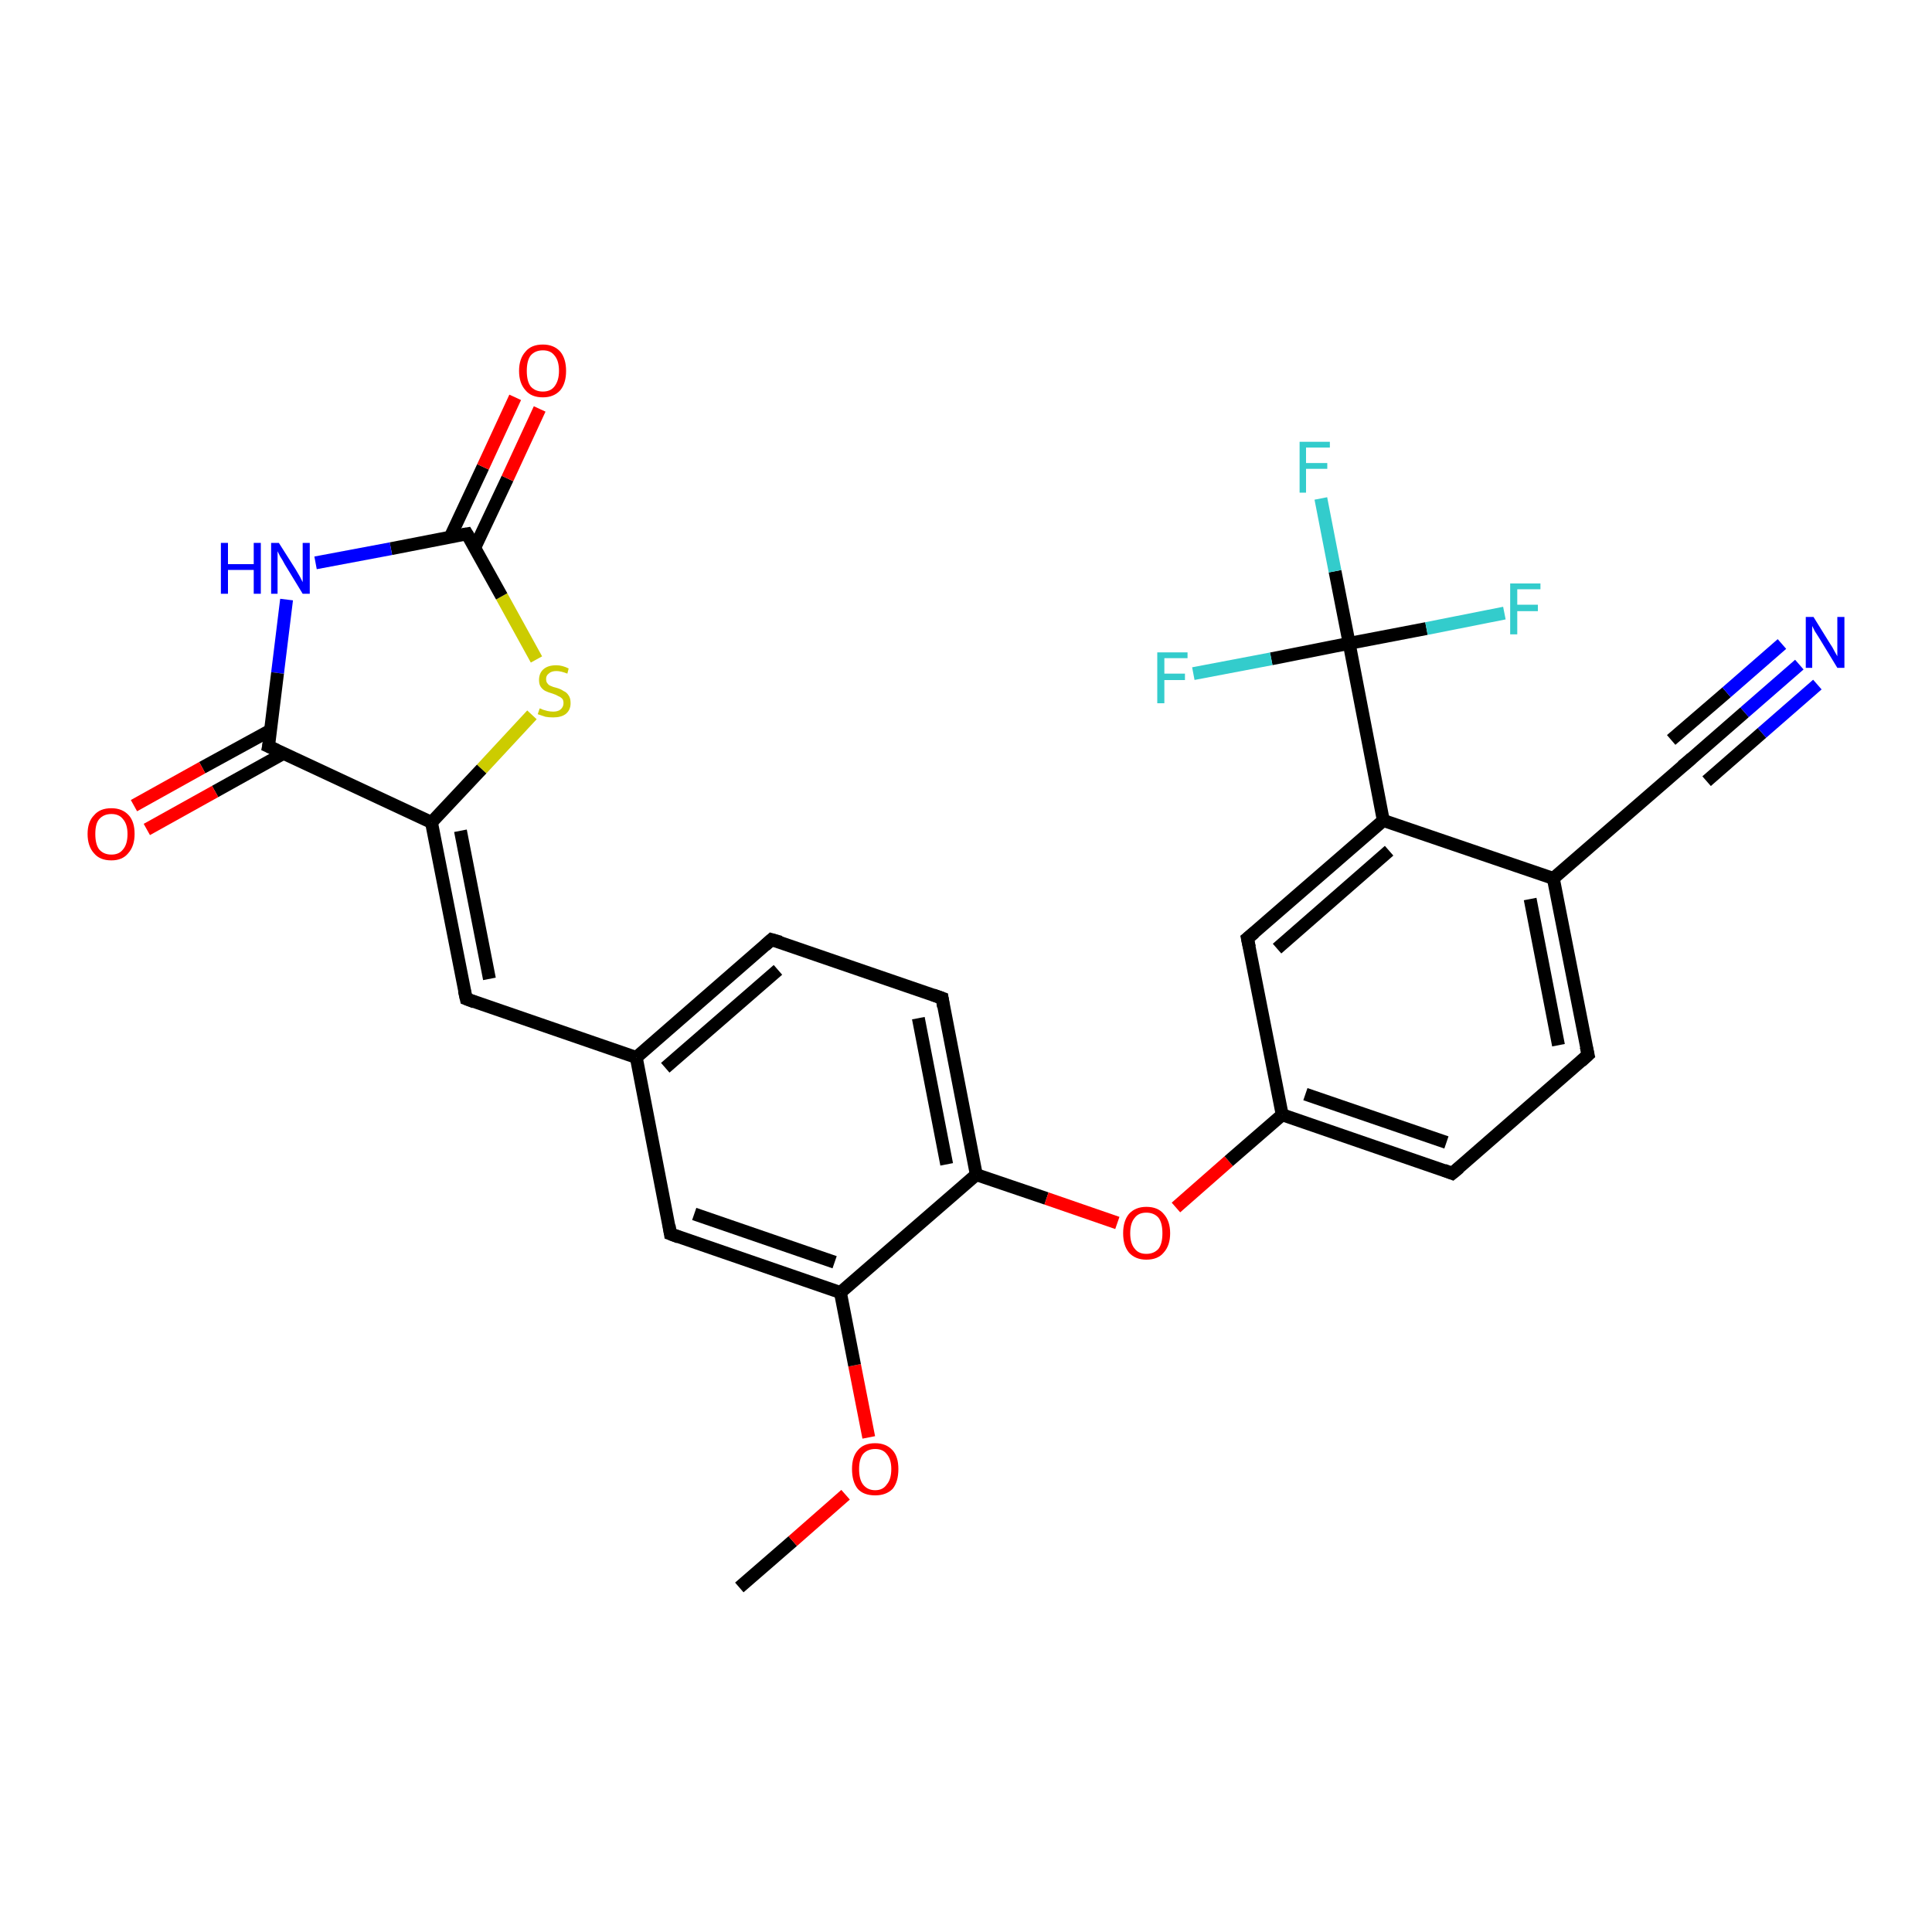 <?xml version='1.0' encoding='iso-8859-1'?>
<svg version='1.1' baseProfile='full'
              xmlns='http://www.w3.org/2000/svg'
                      xmlns:rdkit='http://www.rdkit.org/xml'
                      xmlns:xlink='http://www.w3.org/1999/xlink'
                  xml:space='preserve'
width='300px' height='300px' viewBox='0 0 300 300'>
<!-- END OF HEADER -->
<rect style='opacity:1.0;fill:#FFFFFF;stroke:none' width='300.0' height='300.0' x='0.0' y='0.0'> </rect>
<path class='bond-0 atom-0 atom-1' d='M 114.8,246.5 L 123.1,239.3' style='fill:none;fill-rule:evenodd;stroke:#000000;stroke-width:2.0px;stroke-linecap:butt;stroke-linejoin:miter;stroke-opacity:1' />
<path class='bond-0 atom-0 atom-1' d='M 123.1,239.3 L 131.3,232.1' style='fill:none;fill-rule:evenodd;stroke:#FF0000;stroke-width:2.0px;stroke-linecap:butt;stroke-linejoin:miter;stroke-opacity:1' />
<path class='bond-1 atom-1 atom-2' d='M 134.9,223.2 L 132.7,212.0' style='fill:none;fill-rule:evenodd;stroke:#FF0000;stroke-width:2.0px;stroke-linecap:butt;stroke-linejoin:miter;stroke-opacity:1' />
<path class='bond-1 atom-1 atom-2' d='M 132.7,212.0 L 130.5,200.7' style='fill:none;fill-rule:evenodd;stroke:#000000;stroke-width:2.0px;stroke-linecap:butt;stroke-linejoin:miter;stroke-opacity:1' />
<path class='bond-2 atom-2 atom-3' d='M 130.5,200.7 L 104.1,191.6' style='fill:none;fill-rule:evenodd;stroke:#000000;stroke-width:2.0px;stroke-linecap:butt;stroke-linejoin:miter;stroke-opacity:1' />
<path class='bond-2 atom-2 atom-3' d='M 129.6,196.0 L 107.8,188.5' style='fill:none;fill-rule:evenodd;stroke:#000000;stroke-width:2.0px;stroke-linecap:butt;stroke-linejoin:miter;stroke-opacity:1' />
<path class='bond-3 atom-3 atom-4' d='M 104.1,191.6 L 98.8,164.2' style='fill:none;fill-rule:evenodd;stroke:#000000;stroke-width:2.0px;stroke-linecap:butt;stroke-linejoin:miter;stroke-opacity:1' />
<path class='bond-4 atom-4 atom-5' d='M 98.8,164.2 L 72.4,155.1' style='fill:none;fill-rule:evenodd;stroke:#000000;stroke-width:2.0px;stroke-linecap:butt;stroke-linejoin:miter;stroke-opacity:1' />
<path class='bond-5 atom-5 atom-6' d='M 72.4,155.1 L 67.0,127.7' style='fill:none;fill-rule:evenodd;stroke:#000000;stroke-width:2.0px;stroke-linecap:butt;stroke-linejoin:miter;stroke-opacity:1' />
<path class='bond-5 atom-5 atom-6' d='M 76.0,152.0 L 71.5,129.0' style='fill:none;fill-rule:evenodd;stroke:#000000;stroke-width:2.0px;stroke-linecap:butt;stroke-linejoin:miter;stroke-opacity:1' />
<path class='bond-6 atom-6 atom-7' d='M 67.0,127.7 L 74.8,119.4' style='fill:none;fill-rule:evenodd;stroke:#000000;stroke-width:2.0px;stroke-linecap:butt;stroke-linejoin:miter;stroke-opacity:1' />
<path class='bond-6 atom-6 atom-7' d='M 74.8,119.4 L 82.6,111.0' style='fill:none;fill-rule:evenodd;stroke:#CCCC00;stroke-width:2.0px;stroke-linecap:butt;stroke-linejoin:miter;stroke-opacity:1' />
<path class='bond-7 atom-7 atom-8' d='M 83.3,102.4 L 77.9,92.6' style='fill:none;fill-rule:evenodd;stroke:#CCCC00;stroke-width:2.0px;stroke-linecap:butt;stroke-linejoin:miter;stroke-opacity:1' />
<path class='bond-7 atom-7 atom-8' d='M 77.9,92.6 L 72.5,82.9' style='fill:none;fill-rule:evenodd;stroke:#000000;stroke-width:2.0px;stroke-linecap:butt;stroke-linejoin:miter;stroke-opacity:1' />
<path class='bond-8 atom-8 atom-9' d='M 73.7,85.1 L 78.8,74.3' style='fill:none;fill-rule:evenodd;stroke:#000000;stroke-width:2.0px;stroke-linecap:butt;stroke-linejoin:miter;stroke-opacity:1' />
<path class='bond-8 atom-8 atom-9' d='M 78.8,74.3 L 83.8,63.5' style='fill:none;fill-rule:evenodd;stroke:#FF0000;stroke-width:2.0px;stroke-linecap:butt;stroke-linejoin:miter;stroke-opacity:1' />
<path class='bond-8 atom-8 atom-9' d='M 69.9,83.4 L 75.0,72.5' style='fill:none;fill-rule:evenodd;stroke:#000000;stroke-width:2.0px;stroke-linecap:butt;stroke-linejoin:miter;stroke-opacity:1' />
<path class='bond-8 atom-8 atom-9' d='M 75.0,72.5 L 80.0,61.7' style='fill:none;fill-rule:evenodd;stroke:#FF0000;stroke-width:2.0px;stroke-linecap:butt;stroke-linejoin:miter;stroke-opacity:1' />
<path class='bond-9 atom-8 atom-10' d='M 72.5,82.9 L 60.7,85.2' style='fill:none;fill-rule:evenodd;stroke:#000000;stroke-width:2.0px;stroke-linecap:butt;stroke-linejoin:miter;stroke-opacity:1' />
<path class='bond-9 atom-8 atom-10' d='M 60.7,85.2 L 49.0,87.4' style='fill:none;fill-rule:evenodd;stroke:#0000FF;stroke-width:2.0px;stroke-linecap:butt;stroke-linejoin:miter;stroke-opacity:1' />
<path class='bond-10 atom-10 atom-11' d='M 44.5,93.1 L 43.1,104.5' style='fill:none;fill-rule:evenodd;stroke:#0000FF;stroke-width:2.0px;stroke-linecap:butt;stroke-linejoin:miter;stroke-opacity:1' />
<path class='bond-10 atom-10 atom-11' d='M 43.1,104.5 L 41.7,115.9' style='fill:none;fill-rule:evenodd;stroke:#000000;stroke-width:2.0px;stroke-linecap:butt;stroke-linejoin:miter;stroke-opacity:1' />
<path class='bond-11 atom-11 atom-12' d='M 42.0,113.4 L 31.4,119.2' style='fill:none;fill-rule:evenodd;stroke:#000000;stroke-width:2.0px;stroke-linecap:butt;stroke-linejoin:miter;stroke-opacity:1' />
<path class='bond-11 atom-11 atom-12' d='M 31.4,119.2 L 20.8,125.1' style='fill:none;fill-rule:evenodd;stroke:#FF0000;stroke-width:2.0px;stroke-linecap:butt;stroke-linejoin:miter;stroke-opacity:1' />
<path class='bond-11 atom-11 atom-12' d='M 44.0,117.0 L 33.4,122.9' style='fill:none;fill-rule:evenodd;stroke:#000000;stroke-width:2.0px;stroke-linecap:butt;stroke-linejoin:miter;stroke-opacity:1' />
<path class='bond-11 atom-11 atom-12' d='M 33.4,122.9 L 22.8,128.8' style='fill:none;fill-rule:evenodd;stroke:#FF0000;stroke-width:2.0px;stroke-linecap:butt;stroke-linejoin:miter;stroke-opacity:1' />
<path class='bond-12 atom-4 atom-13' d='M 98.8,164.2 L 119.8,145.9' style='fill:none;fill-rule:evenodd;stroke:#000000;stroke-width:2.0px;stroke-linecap:butt;stroke-linejoin:miter;stroke-opacity:1' />
<path class='bond-12 atom-4 atom-13' d='M 103.3,165.8 L 120.8,150.6' style='fill:none;fill-rule:evenodd;stroke:#000000;stroke-width:2.0px;stroke-linecap:butt;stroke-linejoin:miter;stroke-opacity:1' />
<path class='bond-13 atom-13 atom-14' d='M 119.8,145.9 L 146.3,155.0' style='fill:none;fill-rule:evenodd;stroke:#000000;stroke-width:2.0px;stroke-linecap:butt;stroke-linejoin:miter;stroke-opacity:1' />
<path class='bond-14 atom-14 atom-15' d='M 146.3,155.0 L 151.6,182.4' style='fill:none;fill-rule:evenodd;stroke:#000000;stroke-width:2.0px;stroke-linecap:butt;stroke-linejoin:miter;stroke-opacity:1' />
<path class='bond-14 atom-14 atom-15' d='M 142.6,158.1 L 147.0,180.8' style='fill:none;fill-rule:evenodd;stroke:#000000;stroke-width:2.0px;stroke-linecap:butt;stroke-linejoin:miter;stroke-opacity:1' />
<path class='bond-15 atom-15 atom-16' d='M 151.6,182.4 L 162.5,186.1' style='fill:none;fill-rule:evenodd;stroke:#000000;stroke-width:2.0px;stroke-linecap:butt;stroke-linejoin:miter;stroke-opacity:1' />
<path class='bond-15 atom-15 atom-16' d='M 162.5,186.1 L 173.5,189.9' style='fill:none;fill-rule:evenodd;stroke:#FF0000;stroke-width:2.0px;stroke-linecap:butt;stroke-linejoin:miter;stroke-opacity:1' />
<path class='bond-16 atom-16 atom-17' d='M 182.6,187.5 L 190.8,180.3' style='fill:none;fill-rule:evenodd;stroke:#FF0000;stroke-width:2.0px;stroke-linecap:butt;stroke-linejoin:miter;stroke-opacity:1' />
<path class='bond-16 atom-16 atom-17' d='M 190.8,180.3 L 199.1,173.1' style='fill:none;fill-rule:evenodd;stroke:#000000;stroke-width:2.0px;stroke-linecap:butt;stroke-linejoin:miter;stroke-opacity:1' />
<path class='bond-17 atom-17 atom-18' d='M 199.1,173.1 L 225.5,182.2' style='fill:none;fill-rule:evenodd;stroke:#000000;stroke-width:2.0px;stroke-linecap:butt;stroke-linejoin:miter;stroke-opacity:1' />
<path class='bond-17 atom-17 atom-18' d='M 202.7,169.9 L 224.6,177.4' style='fill:none;fill-rule:evenodd;stroke:#000000;stroke-width:2.0px;stroke-linecap:butt;stroke-linejoin:miter;stroke-opacity:1' />
<path class='bond-18 atom-18 atom-19' d='M 225.5,182.2 L 246.6,163.8' style='fill:none;fill-rule:evenodd;stroke:#000000;stroke-width:2.0px;stroke-linecap:butt;stroke-linejoin:miter;stroke-opacity:1' />
<path class='bond-19 atom-19 atom-20' d='M 246.6,163.8 L 241.2,136.4' style='fill:none;fill-rule:evenodd;stroke:#000000;stroke-width:2.0px;stroke-linecap:butt;stroke-linejoin:miter;stroke-opacity:1' />
<path class='bond-19 atom-19 atom-20' d='M 242.0,162.3 L 237.6,139.6' style='fill:none;fill-rule:evenodd;stroke:#000000;stroke-width:2.0px;stroke-linecap:butt;stroke-linejoin:miter;stroke-opacity:1' />
<path class='bond-20 atom-20 atom-21' d='M 241.2,136.4 L 262.3,118.1' style='fill:none;fill-rule:evenodd;stroke:#000000;stroke-width:2.0px;stroke-linecap:butt;stroke-linejoin:miter;stroke-opacity:1' />
<path class='bond-21 atom-21 atom-22' d='M 262.3,118.1 L 270.9,110.6' style='fill:none;fill-rule:evenodd;stroke:#000000;stroke-width:2.0px;stroke-linecap:butt;stroke-linejoin:miter;stroke-opacity:1' />
<path class='bond-21 atom-21 atom-22' d='M 270.9,110.6 L 279.4,103.2' style='fill:none;fill-rule:evenodd;stroke:#0000FF;stroke-width:2.0px;stroke-linecap:butt;stroke-linejoin:miter;stroke-opacity:1' />
<path class='bond-21 atom-21 atom-22' d='M 259.5,114.9 L 268.1,107.5' style='fill:none;fill-rule:evenodd;stroke:#000000;stroke-width:2.0px;stroke-linecap:butt;stroke-linejoin:miter;stroke-opacity:1' />
<path class='bond-21 atom-21 atom-22' d='M 268.1,107.5 L 276.7,100.0' style='fill:none;fill-rule:evenodd;stroke:#0000FF;stroke-width:2.0px;stroke-linecap:butt;stroke-linejoin:miter;stroke-opacity:1' />
<path class='bond-21 atom-21 atom-22' d='M 265.0,121.3 L 273.6,113.8' style='fill:none;fill-rule:evenodd;stroke:#000000;stroke-width:2.0px;stroke-linecap:butt;stroke-linejoin:miter;stroke-opacity:1' />
<path class='bond-21 atom-21 atom-22' d='M 273.6,113.8 L 282.2,106.3' style='fill:none;fill-rule:evenodd;stroke:#0000FF;stroke-width:2.0px;stroke-linecap:butt;stroke-linejoin:miter;stroke-opacity:1' />
<path class='bond-22 atom-20 atom-23' d='M 241.2,136.4 L 214.8,127.4' style='fill:none;fill-rule:evenodd;stroke:#000000;stroke-width:2.0px;stroke-linecap:butt;stroke-linejoin:miter;stroke-opacity:1' />
<path class='bond-23 atom-23 atom-24' d='M 214.8,127.4 L 209.5,99.9' style='fill:none;fill-rule:evenodd;stroke:#000000;stroke-width:2.0px;stroke-linecap:butt;stroke-linejoin:miter;stroke-opacity:1' />
<path class='bond-24 atom-24 atom-25' d='M 209.5,99.9 L 207.3,88.7' style='fill:none;fill-rule:evenodd;stroke:#000000;stroke-width:2.0px;stroke-linecap:butt;stroke-linejoin:miter;stroke-opacity:1' />
<path class='bond-24 atom-24 atom-25' d='M 207.3,88.7 L 205.1,77.4' style='fill:none;fill-rule:evenodd;stroke:#33CCCC;stroke-width:2.0px;stroke-linecap:butt;stroke-linejoin:miter;stroke-opacity:1' />
<path class='bond-25 atom-24 atom-26' d='M 209.5,99.9 L 197.4,102.3' style='fill:none;fill-rule:evenodd;stroke:#000000;stroke-width:2.0px;stroke-linecap:butt;stroke-linejoin:miter;stroke-opacity:1' />
<path class='bond-25 atom-24 atom-26' d='M 197.4,102.3 L 185.3,104.6' style='fill:none;fill-rule:evenodd;stroke:#33CCCC;stroke-width:2.0px;stroke-linecap:butt;stroke-linejoin:miter;stroke-opacity:1' />
<path class='bond-26 atom-24 atom-27' d='M 209.5,99.9 L 221.5,97.6' style='fill:none;fill-rule:evenodd;stroke:#000000;stroke-width:2.0px;stroke-linecap:butt;stroke-linejoin:miter;stroke-opacity:1' />
<path class='bond-26 atom-24 atom-27' d='M 221.5,97.6 L 233.6,95.2' style='fill:none;fill-rule:evenodd;stroke:#33CCCC;stroke-width:2.0px;stroke-linecap:butt;stroke-linejoin:miter;stroke-opacity:1' />
<path class='bond-27 atom-23 atom-28' d='M 214.8,127.4 L 193.7,145.7' style='fill:none;fill-rule:evenodd;stroke:#000000;stroke-width:2.0px;stroke-linecap:butt;stroke-linejoin:miter;stroke-opacity:1' />
<path class='bond-27 atom-23 atom-28' d='M 215.7,132.1 L 198.3,147.3' style='fill:none;fill-rule:evenodd;stroke:#000000;stroke-width:2.0px;stroke-linecap:butt;stroke-linejoin:miter;stroke-opacity:1' />
<path class='bond-28 atom-15 atom-2' d='M 151.6,182.4 L 130.5,200.7' style='fill:none;fill-rule:evenodd;stroke:#000000;stroke-width:2.0px;stroke-linecap:butt;stroke-linejoin:miter;stroke-opacity:1' />
<path class='bond-29 atom-28 atom-17' d='M 193.7,145.7 L 199.1,173.1' style='fill:none;fill-rule:evenodd;stroke:#000000;stroke-width:2.0px;stroke-linecap:butt;stroke-linejoin:miter;stroke-opacity:1' />
<path class='bond-30 atom-11 atom-6' d='M 41.7,115.9 L 67.0,127.7' style='fill:none;fill-rule:evenodd;stroke:#000000;stroke-width:2.0px;stroke-linecap:butt;stroke-linejoin:miter;stroke-opacity:1' />
<path d='M 105.4,192.1 L 104.1,191.6 L 103.9,190.3' style='fill:none;stroke:#000000;stroke-width:2.0px;stroke-linecap:butt;stroke-linejoin:miter;stroke-opacity:1;' />
<path d='M 73.7,155.6 L 72.4,155.1 L 72.1,153.8' style='fill:none;stroke:#000000;stroke-width:2.0px;stroke-linecap:butt;stroke-linejoin:miter;stroke-opacity:1;' />
<path d='M 72.8,83.4 L 72.5,82.9 L 71.9,83.0' style='fill:none;stroke:#000000;stroke-width:2.0px;stroke-linecap:butt;stroke-linejoin:miter;stroke-opacity:1;' />
<path d='M 41.8,115.4 L 41.7,115.9 L 43.0,116.5' style='fill:none;stroke:#000000;stroke-width:2.0px;stroke-linecap:butt;stroke-linejoin:miter;stroke-opacity:1;' />
<path d='M 118.8,146.8 L 119.8,145.9 L 121.2,146.3' style='fill:none;stroke:#000000;stroke-width:2.0px;stroke-linecap:butt;stroke-linejoin:miter;stroke-opacity:1;' />
<path d='M 144.9,154.5 L 146.3,155.0 L 146.5,156.3' style='fill:none;stroke:#000000;stroke-width:2.0px;stroke-linecap:butt;stroke-linejoin:miter;stroke-opacity:1;' />
<path d='M 224.2,181.7 L 225.5,182.2 L 226.6,181.3' style='fill:none;stroke:#000000;stroke-width:2.0px;stroke-linecap:butt;stroke-linejoin:miter;stroke-opacity:1;' />
<path d='M 245.5,164.8 L 246.6,163.8 L 246.3,162.5' style='fill:none;stroke:#000000;stroke-width:2.0px;stroke-linecap:butt;stroke-linejoin:miter;stroke-opacity:1;' />
<path d='M 261.2,119.0 L 262.3,118.1 L 262.7,117.7' style='fill:none;stroke:#000000;stroke-width:2.0px;stroke-linecap:butt;stroke-linejoin:miter;stroke-opacity:1;' />
<path d='M 194.8,144.8 L 193.7,145.7 L 194.0,147.1' style='fill:none;stroke:#000000;stroke-width:2.0px;stroke-linecap:butt;stroke-linejoin:miter;stroke-opacity:1;' />
<path class='atom-1' d='M 132.3 228.1
Q 132.3 226.2, 133.2 225.2
Q 134.1 224.1, 135.9 224.1
Q 137.6 224.1, 138.6 225.2
Q 139.5 226.2, 139.5 228.1
Q 139.5 230.1, 138.6 231.2
Q 137.6 232.2, 135.9 232.2
Q 134.1 232.2, 133.2 231.2
Q 132.3 230.1, 132.3 228.1
M 135.9 231.4
Q 137.1 231.4, 137.7 230.5
Q 138.4 229.7, 138.4 228.1
Q 138.4 226.6, 137.7 225.8
Q 137.1 225.0, 135.9 225.0
Q 134.7 225.0, 134.0 225.8
Q 133.4 226.6, 133.4 228.1
Q 133.4 229.7, 134.0 230.5
Q 134.7 231.4, 135.9 231.4
' fill='#FF0000'/>
<path class='atom-7' d='M 83.8 110.0
Q 83.9 110.0, 84.3 110.2
Q 84.6 110.3, 85.0 110.4
Q 85.5 110.5, 85.9 110.5
Q 86.6 110.5, 87.0 110.2
Q 87.5 109.8, 87.5 109.2
Q 87.5 108.7, 87.3 108.5
Q 87.0 108.2, 86.7 108.1
Q 86.4 107.9, 85.8 107.7
Q 85.1 107.5, 84.7 107.3
Q 84.3 107.1, 84.0 106.7
Q 83.7 106.3, 83.7 105.6
Q 83.7 104.6, 84.3 104.0
Q 85.0 103.3, 86.4 103.3
Q 87.3 103.3, 88.3 103.8
L 88.1 104.6
Q 87.1 104.2, 86.4 104.2
Q 85.6 104.2, 85.2 104.6
Q 84.8 104.9, 84.8 105.4
Q 84.8 105.9, 85.0 106.1
Q 85.2 106.4, 85.5 106.5
Q 85.9 106.7, 86.4 106.8
Q 87.1 107.0, 87.5 107.3
Q 88.0 107.5, 88.3 108.0
Q 88.6 108.4, 88.6 109.2
Q 88.6 110.3, 87.8 110.9
Q 87.1 111.4, 85.9 111.4
Q 85.2 111.4, 84.7 111.3
Q 84.1 111.1, 83.5 110.9
L 83.8 110.0
' fill='#CCCC00'/>
<path class='atom-9' d='M 80.6 57.6
Q 80.6 55.7, 81.6 54.6
Q 82.5 53.5, 84.3 53.5
Q 86.0 53.5, 87.0 54.6
Q 87.9 55.7, 87.9 57.6
Q 87.9 59.5, 87.0 60.6
Q 86.0 61.7, 84.3 61.7
Q 82.5 61.7, 81.6 60.6
Q 80.6 59.5, 80.6 57.6
M 84.3 60.8
Q 85.5 60.8, 86.1 60.0
Q 86.8 59.1, 86.8 57.6
Q 86.8 56.0, 86.1 55.2
Q 85.5 54.4, 84.3 54.4
Q 83.1 54.4, 82.4 55.2
Q 81.8 56.0, 81.8 57.6
Q 81.8 59.2, 82.4 60.0
Q 83.1 60.8, 84.3 60.8
' fill='#FF0000'/>
<path class='atom-10' d='M 34.3 84.3
L 35.4 84.3
L 35.4 87.6
L 39.4 87.6
L 39.4 84.3
L 40.5 84.3
L 40.5 92.2
L 39.4 92.2
L 39.4 88.5
L 35.4 88.5
L 35.4 92.2
L 34.3 92.2
L 34.3 84.3
' fill='#0000FF'/>
<path class='atom-10' d='M 43.3 84.3
L 45.9 88.4
Q 46.2 88.9, 46.6 89.6
Q 47.0 90.4, 47.0 90.4
L 47.0 84.3
L 48.1 84.3
L 48.1 92.2
L 47.0 92.2
L 44.2 87.6
Q 43.9 87.0, 43.5 86.4
Q 43.2 85.8, 43.1 85.6
L 43.1 92.2
L 42.1 92.2
L 42.1 84.3
L 43.3 84.3
' fill='#0000FF'/>
<path class='atom-12' d='M 13.6 129.5
Q 13.6 127.6, 14.6 126.6
Q 15.5 125.5, 17.3 125.5
Q 19.0 125.5, 20.0 126.6
Q 20.9 127.6, 20.9 129.5
Q 20.9 131.4, 19.9 132.5
Q 19.0 133.6, 17.3 133.6
Q 15.5 133.6, 14.6 132.5
Q 13.6 131.4, 13.6 129.5
M 17.3 132.7
Q 18.5 132.7, 19.1 131.9
Q 19.8 131.1, 19.8 129.5
Q 19.8 128.0, 19.1 127.2
Q 18.5 126.4, 17.3 126.4
Q 16.1 126.4, 15.4 127.2
Q 14.8 127.9, 14.8 129.5
Q 14.8 131.1, 15.4 131.9
Q 16.1 132.7, 17.3 132.7
' fill='#FF0000'/>
<path class='atom-16' d='M 174.4 191.5
Q 174.4 189.6, 175.3 188.5
Q 176.3 187.4, 178.0 187.4
Q 179.8 187.4, 180.7 188.5
Q 181.7 189.6, 181.7 191.5
Q 181.7 193.4, 180.7 194.5
Q 179.8 195.6, 178.0 195.6
Q 176.3 195.6, 175.3 194.5
Q 174.4 193.4, 174.4 191.5
M 178.0 194.7
Q 179.2 194.7, 179.9 193.9
Q 180.5 193.1, 180.5 191.5
Q 180.5 189.9, 179.9 189.1
Q 179.2 188.3, 178.0 188.3
Q 176.8 188.3, 176.2 189.1
Q 175.5 189.9, 175.5 191.5
Q 175.5 193.1, 176.2 193.9
Q 176.8 194.7, 178.0 194.7
' fill='#FF0000'/>
<path class='atom-22' d='M 281.6 95.8
L 284.2 100.0
Q 284.5 100.4, 284.9 101.2
Q 285.3 101.9, 285.3 101.9
L 285.3 95.8
L 286.4 95.8
L 286.4 103.7
L 285.3 103.7
L 282.5 99.1
Q 282.2 98.6, 281.8 98.0
Q 281.5 97.4, 281.4 97.2
L 281.4 103.7
L 280.4 103.7
L 280.4 95.8
L 281.6 95.8
' fill='#0000FF'/>
<path class='atom-25' d='M 201.8 68.6
L 206.5 68.6
L 206.5 69.5
L 202.8 69.5
L 202.8 71.9
L 206.1 71.9
L 206.1 72.8
L 202.8 72.8
L 202.8 76.5
L 201.8 76.5
L 201.8 68.6
' fill='#33CCCC'/>
<path class='atom-26' d='M 179.7 101.3
L 184.4 101.3
L 184.4 102.2
L 180.8 102.2
L 180.8 104.6
L 184.0 104.6
L 184.0 105.6
L 180.8 105.6
L 180.8 109.2
L 179.7 109.2
L 179.7 101.3
' fill='#33CCCC'/>
<path class='atom-27' d='M 234.5 90.6
L 239.2 90.6
L 239.2 91.5
L 235.6 91.5
L 235.6 93.9
L 238.8 93.9
L 238.8 94.9
L 235.6 94.9
L 235.6 98.5
L 234.5 98.5
L 234.5 90.6
' fill='#33CCCC'/>
</svg>
